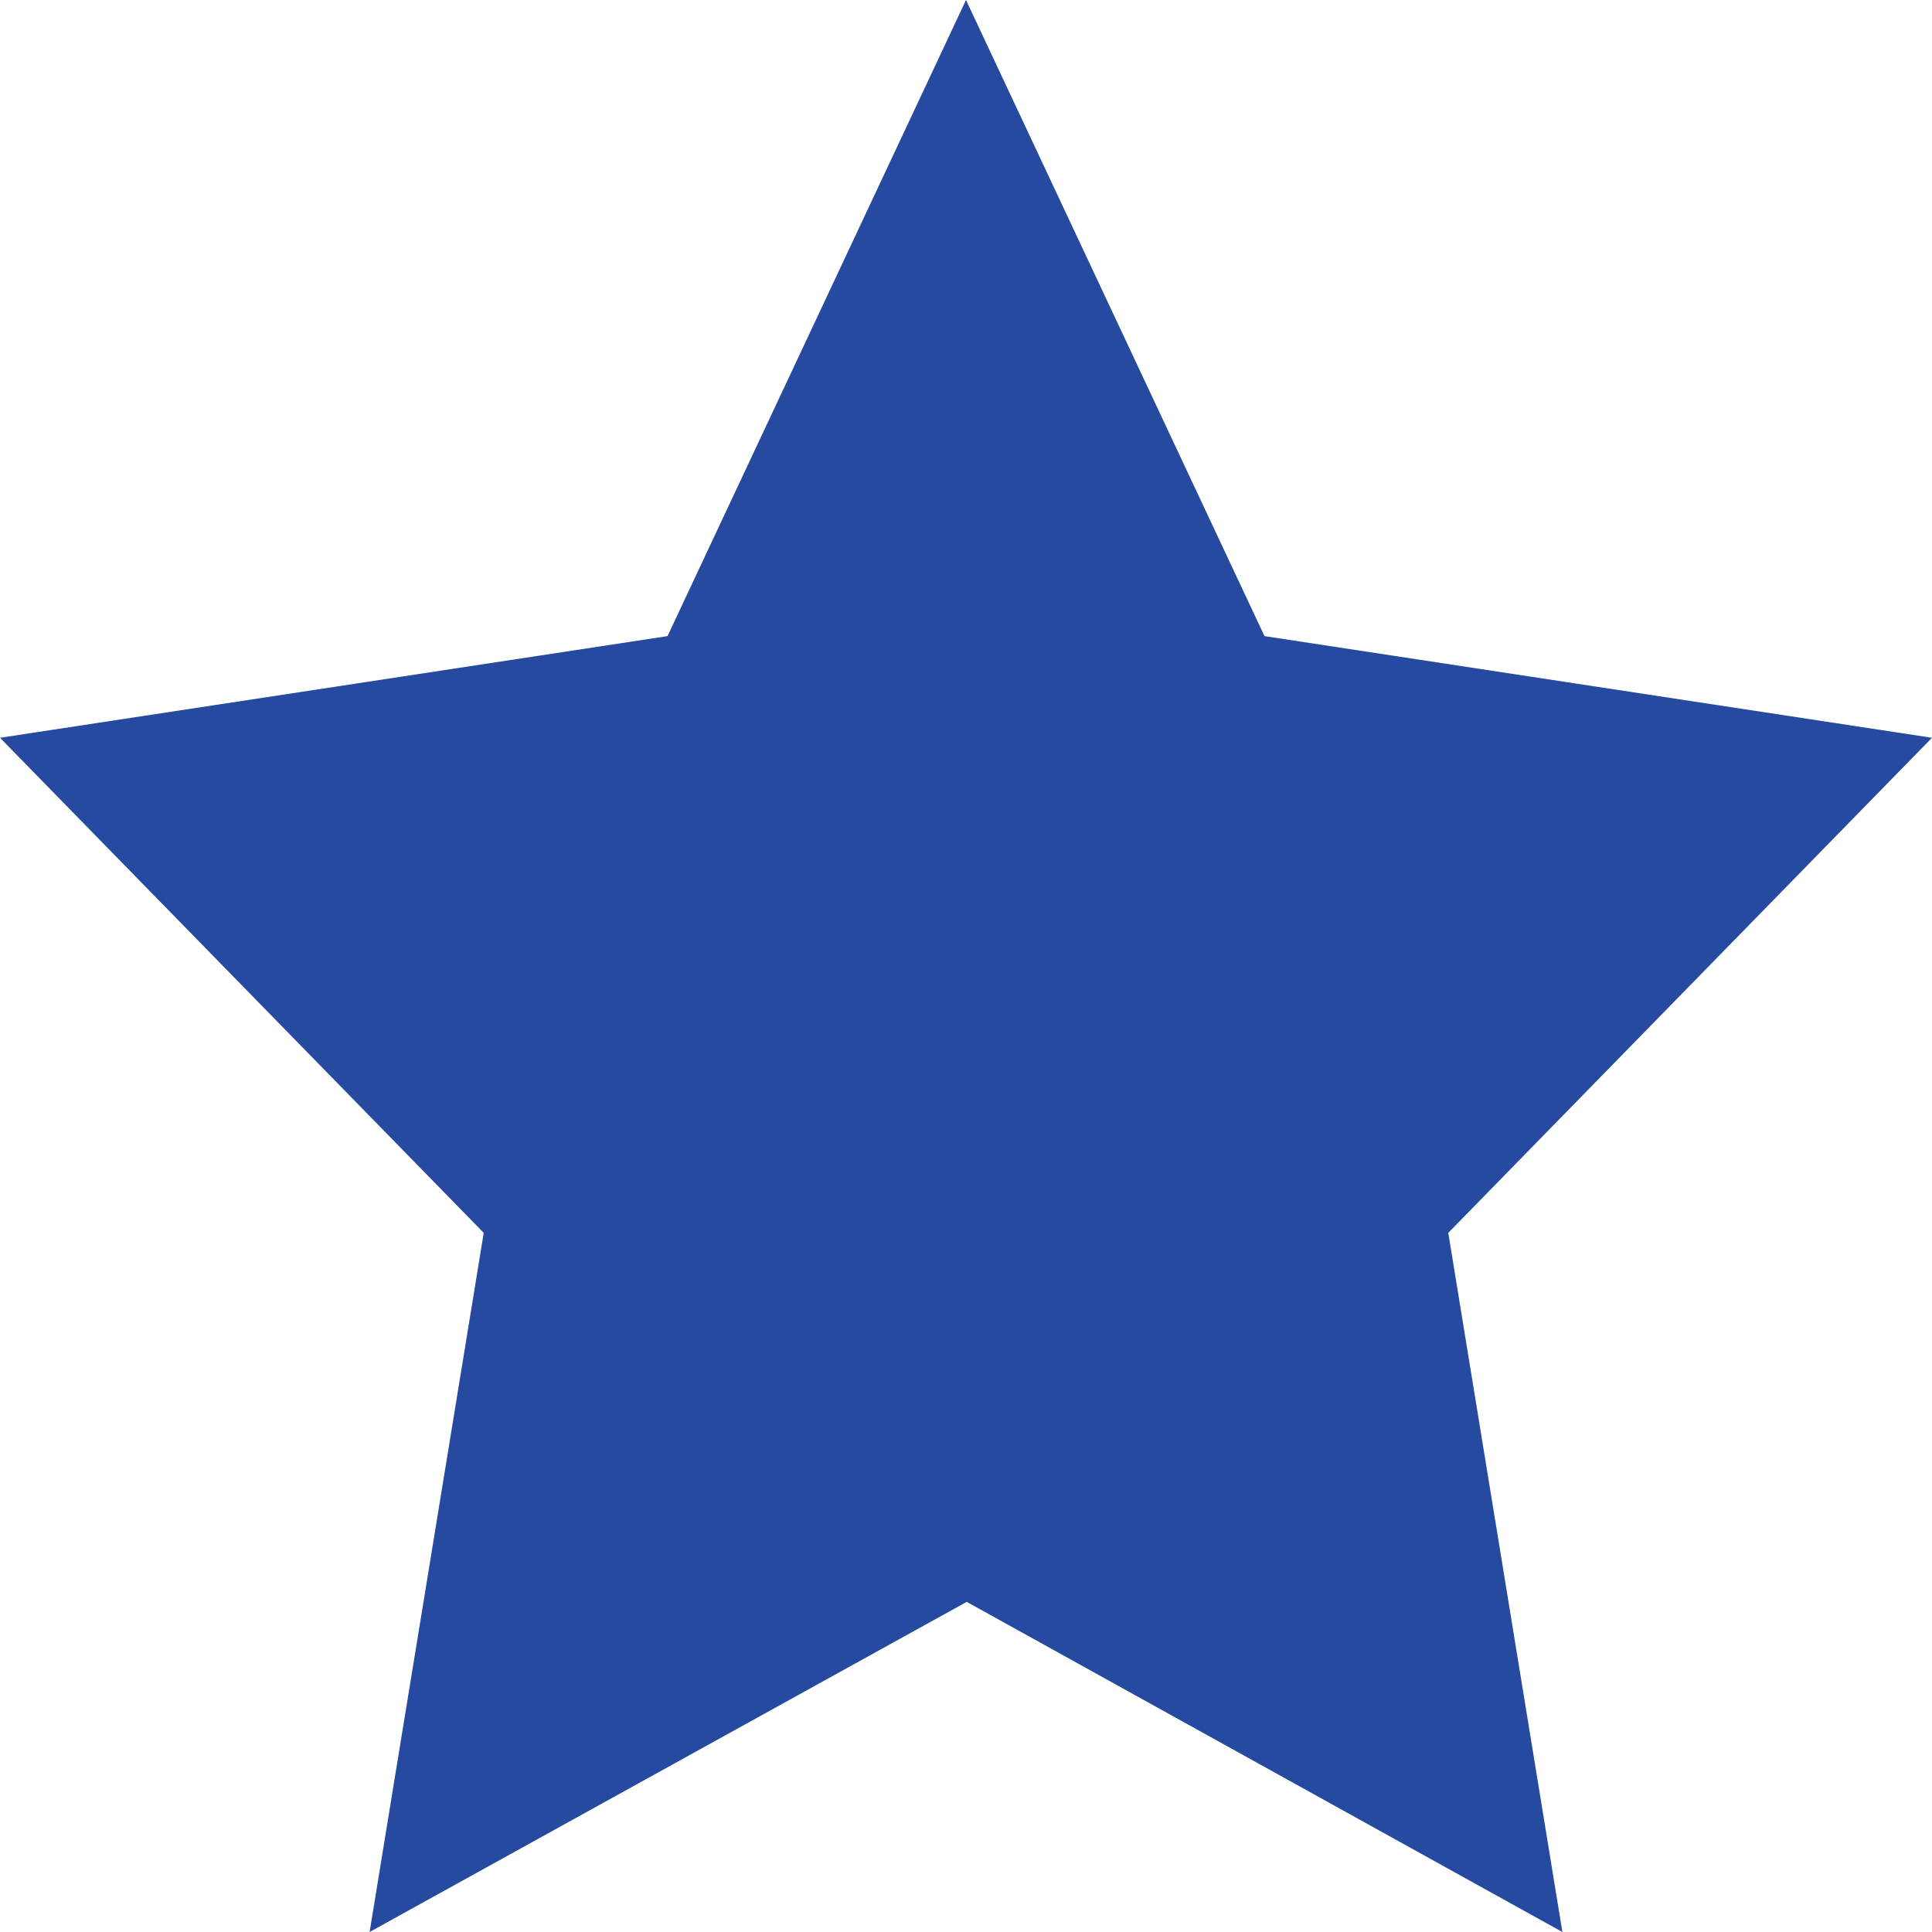 <svg xmlns="http://www.w3.org/2000/svg" width="16" height="16" viewBox="0 0 16 16" fill="none">
  <g clip-path="url(#clip0_196_5805)">
    <path d="M8.006 13.266L3.061 16L4.006 10.21L0 6.11L5.528 5.268L8 0L10.472 5.268L16 6.11L11.994 10.21L12.939 16L8.006 13.266Z" fill="#264A9F"/>
  </g>
  <defs>
    <clipPath id="clip0_196_5805">
      <rect width="16" height="16" fill="white"/>
    </clipPath>
  </defs>
</svg>